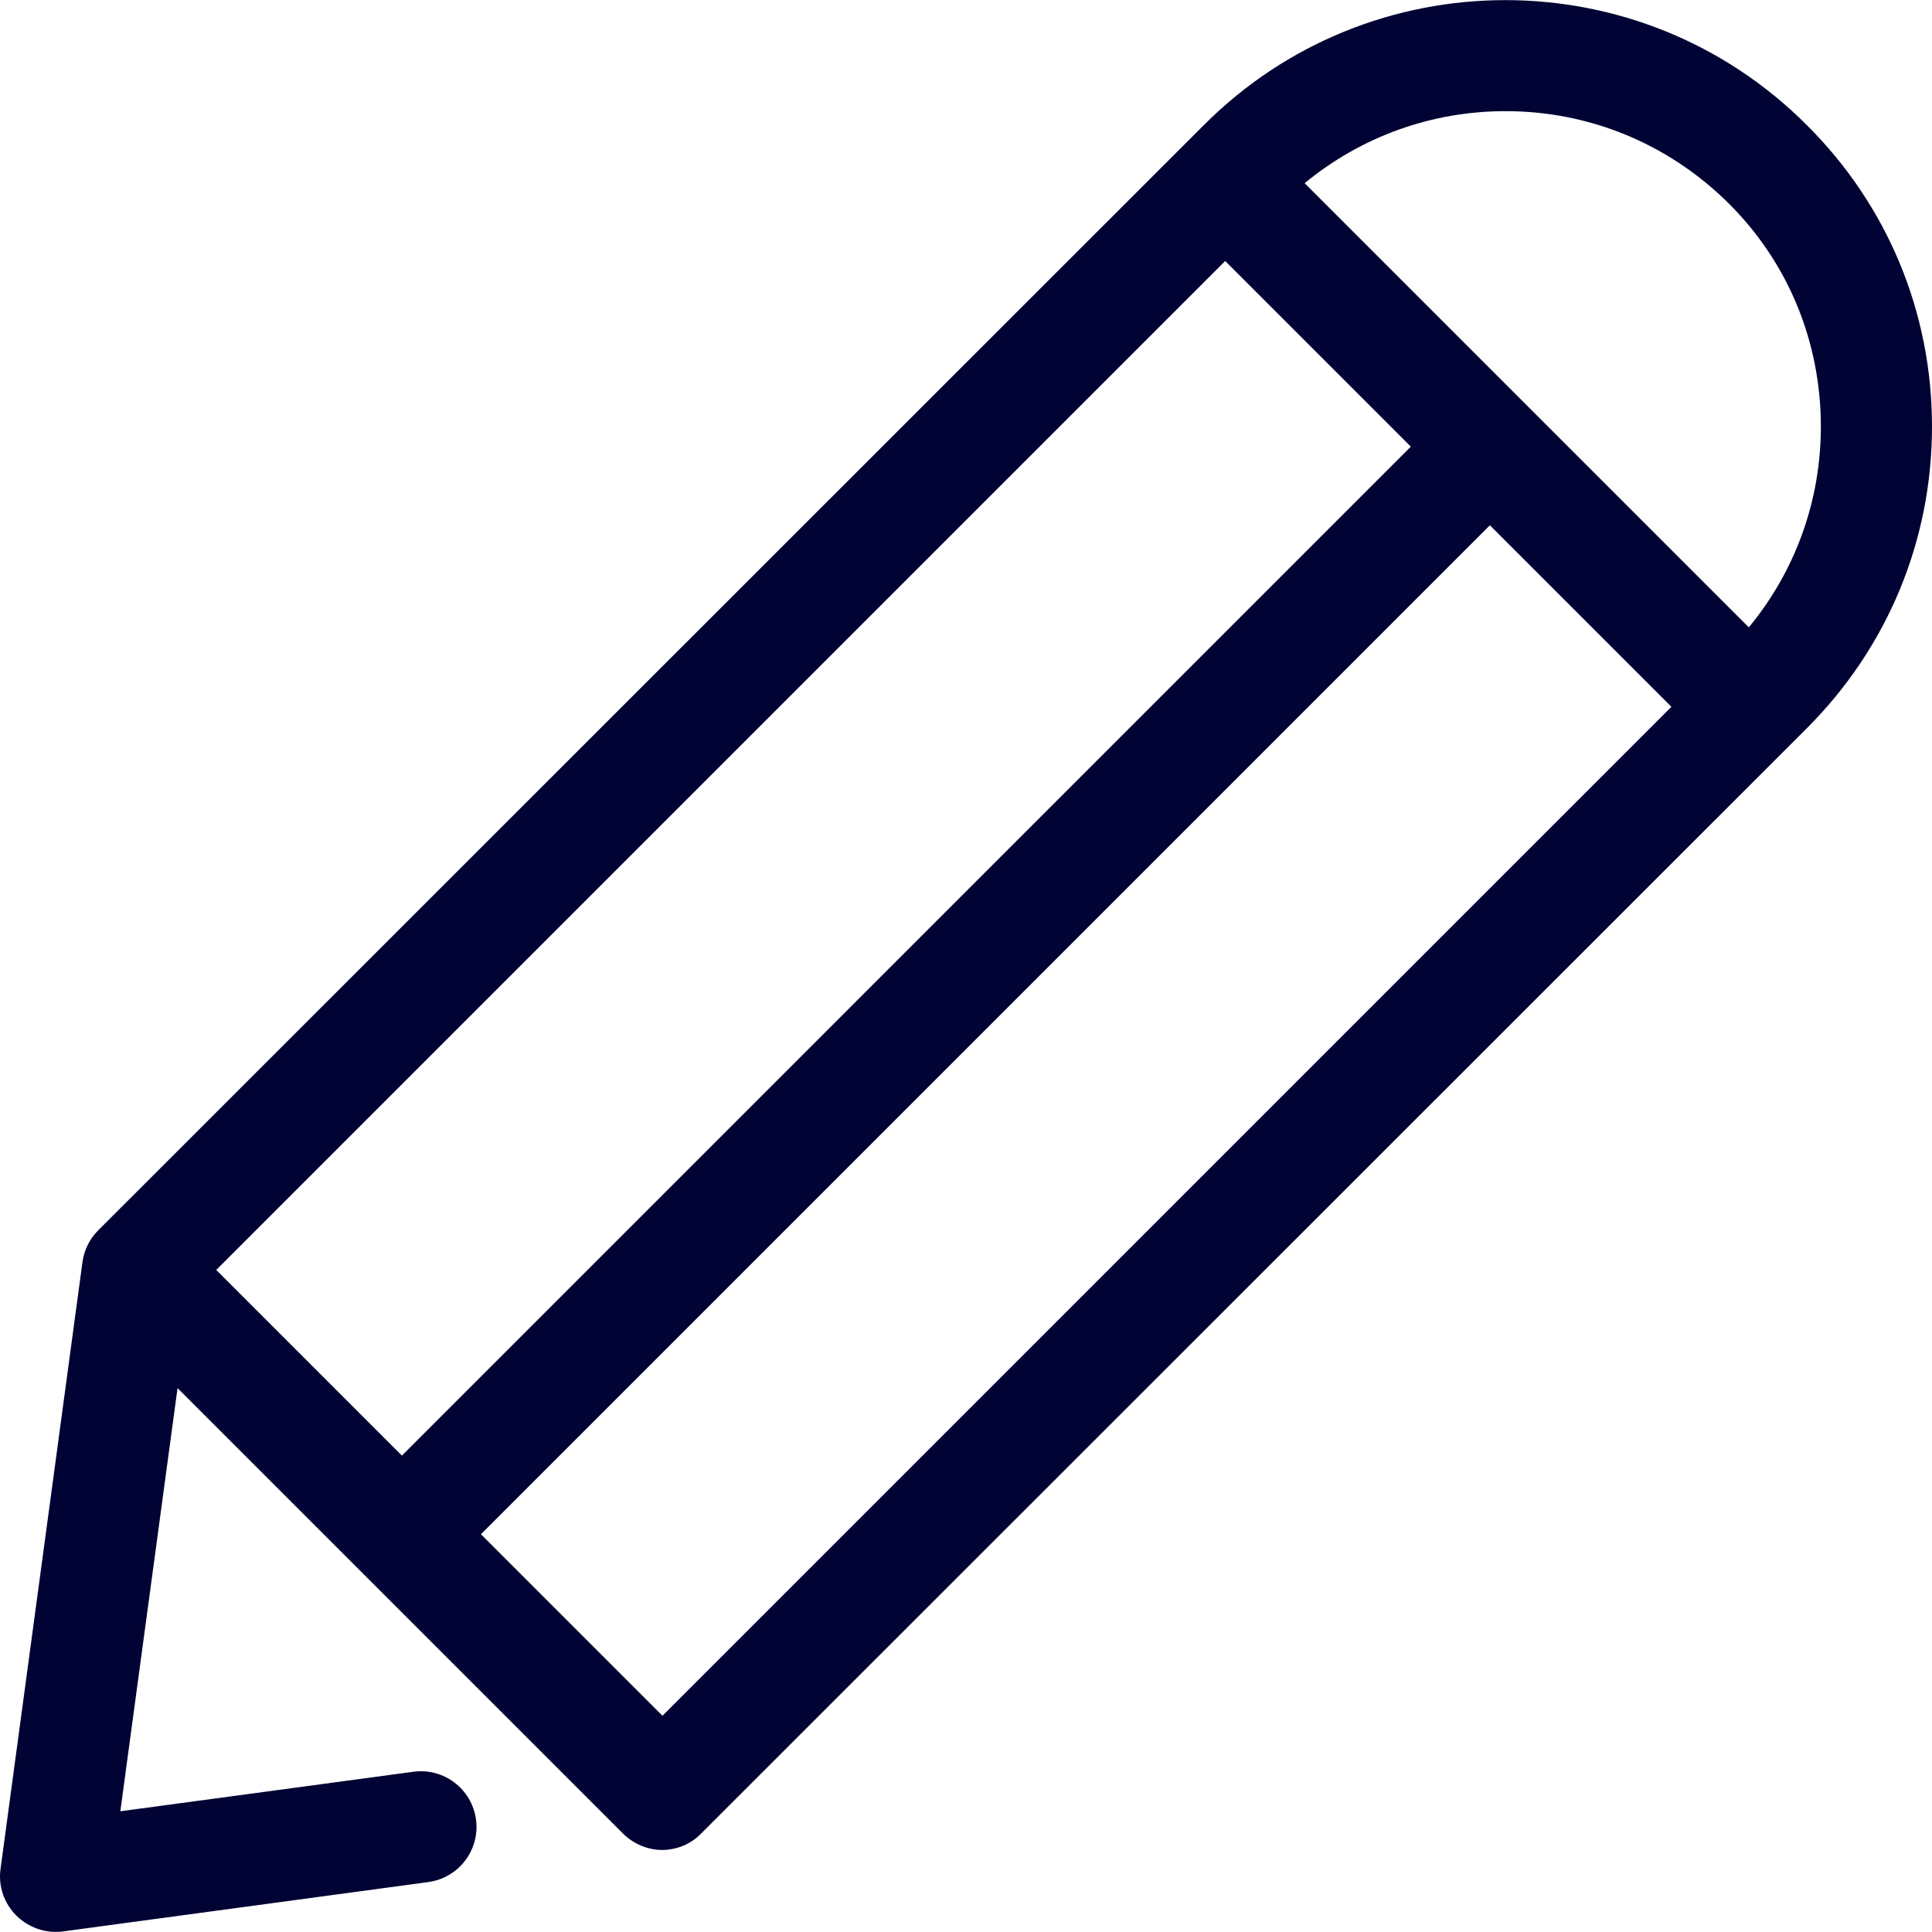 <?xml version="1.0" encoding="UTF-8" standalone="no"?>
<!DOCTYPE svg PUBLIC "-//W3C//DTD SVG 1.1//EN" "http://www.w3.org/Graphics/SVG/1.1/DTD/svg11.dtd">
<svg width="100%" height="100%" viewBox="0 0 512 512" version="1.1" xmlns="http://www.w3.org/2000/svg" xmlns:xlink="http://www.w3.org/1999/xlink" xml:space="preserve" xmlns:serif="http://www.serif.com/" style="fill-rule:evenodd;clip-rule:evenodd;stroke-linejoin:round;stroke-miterlimit:1.414;">
    <path d="M478.836,33.167C434.763,-11.015 363.09,-11.015 319.017,33.167L25.998,326.078C23.707,328.369 22.288,331.314 21.852,334.478L0.143,495.278C-0.512,499.86 1.125,504.442 4.288,507.606C7.016,510.333 10.834,511.969 14.652,511.969C15.307,511.969 15.961,511.969 16.616,511.86L113.489,498.769C121.562,497.678 127.234,490.26 126.144,482.187C125.053,474.115 117.634,468.442 109.562,469.533L31.889,480.006L47.052,367.86L165.089,485.897C167.816,488.624 171.635,490.26 175.453,490.26C179.271,490.26 183.089,488.733 185.817,485.897L478.836,192.986C500.218,171.604 512,143.24 512,113.022C512,82.804 500.218,54.44 478.836,33.167ZM324.69,69.167L373.89,118.367L106.507,385.751L57.307,336.55L324.69,69.167ZM175.562,454.696L127.453,406.587L394.836,139.204L442.945,187.313L175.562,454.696ZM463.454,166.259L345.745,48.549C360.69,36.222 379.345,29.458 398.981,29.458C421.345,29.458 442.291,38.185 458.109,53.894C473.927,69.604 482.545,90.658 482.545,113.022C482.545,132.768 475.782,151.313 463.454,166.259Z" style="fill:rgb(0,3,51);fill-rule:nonzero;"/>
</svg>
